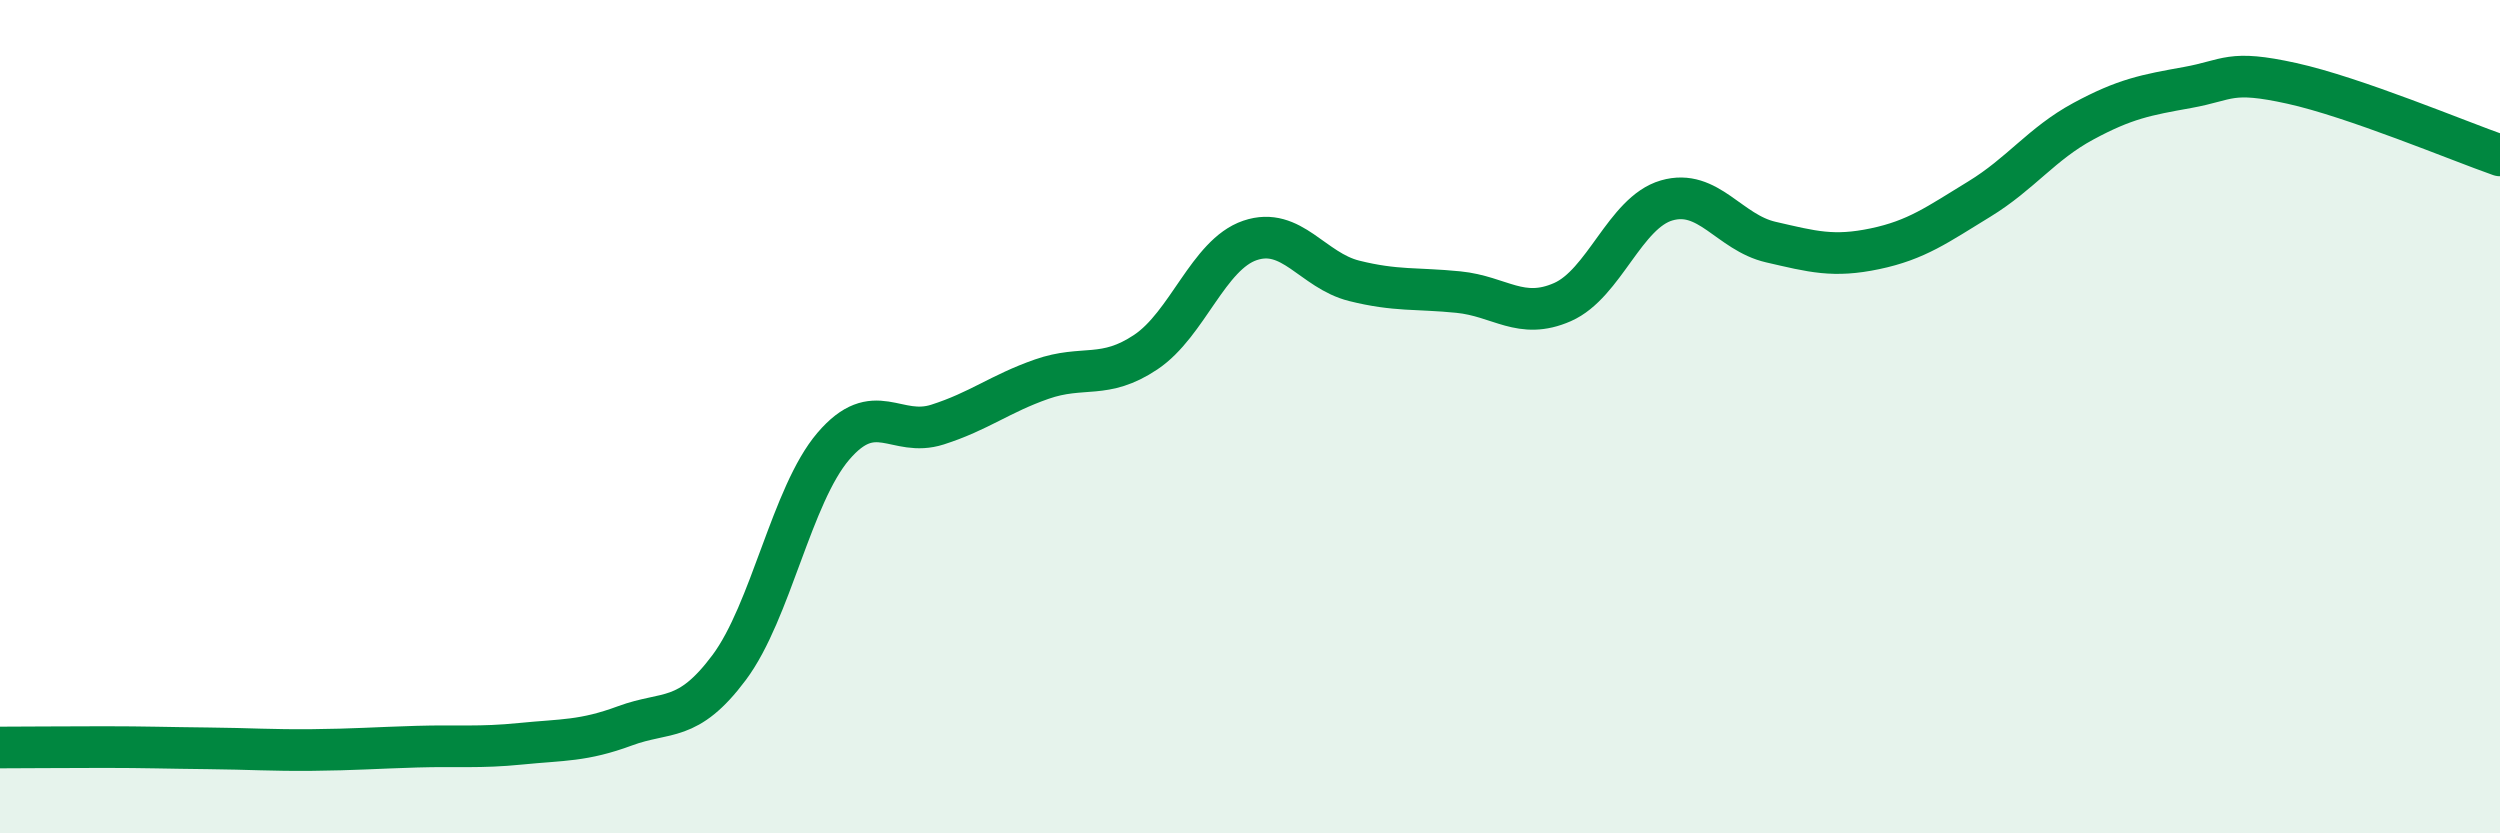 
    <svg width="60" height="20" viewBox="0 0 60 20" xmlns="http://www.w3.org/2000/svg">
      <path
        d="M 0,17.94 C 0.5,17.94 1.5,17.93 2.5,17.93 C 3.5,17.93 4,17.95 5,17.96 C 6,17.97 6.5,18.01 7.5,18 C 8.5,17.99 9,17.95 10,17.92 C 11,17.89 11.5,17.95 12.5,17.85 C 13.5,17.75 14,17.79 15,17.42 C 16,17.05 16.5,17.36 17.5,16.02 C 18.5,14.68 19,11.88 20,10.71 C 21,9.54 21.5,10.51 22.5,10.19 C 23.5,9.87 24,9.45 25,9.1 C 26,8.75 26.5,9.12 27.5,8.45 C 28.5,7.78 29,6.11 30,5.77 C 31,5.43 31.5,6.49 32.5,6.74 C 33.5,6.99 34,6.91 35,7.01 C 36,7.11 36.5,7.69 37.5,7.25 C 38.5,6.81 39,5.1 40,4.81 C 41,4.52 41.5,5.58 42.5,5.81 C 43.5,6.04 44,6.18 45,5.97 C 46,5.76 46.5,5.39 47.5,4.78 C 48.5,4.17 49,3.45 50,2.91 C 51,2.37 51.5,2.28 52.5,2.1 C 53.5,1.92 53.5,1.67 55,2 C 56.5,2.33 59,3.38 60,3.73L60 20L0 20Z"
        fill="#008740"
        opacity="0.1"
        stroke-linecap="round"
        stroke-linejoin="round"
      />
      <path
        d="M 0,17.94 C 0.5,17.94 1.5,17.93 2.5,17.93 C 3.5,17.93 4,17.95 5,17.96 C 6,17.97 6.5,18.01 7.5,18 C 8.5,17.99 9,17.95 10,17.92 C 11,17.89 11.5,17.95 12.5,17.85 C 13.5,17.75 14,17.79 15,17.42 C 16,17.05 16.5,17.36 17.5,16.02 C 18.5,14.68 19,11.88 20,10.71 C 21,9.54 21.5,10.51 22.5,10.19 C 23.5,9.87 24,9.45 25,9.1 C 26,8.75 26.5,9.12 27.5,8.45 C 28.5,7.78 29,6.11 30,5.77 C 31,5.43 31.5,6.49 32.5,6.74 C 33.5,6.99 34,6.91 35,7.01 C 36,7.11 36.5,7.69 37.5,7.25 C 38.5,6.81 39,5.1 40,4.81 C 41,4.52 41.5,5.58 42.5,5.81 C 43.5,6.04 44,6.18 45,5.97 C 46,5.76 46.5,5.39 47.5,4.78 C 48.5,4.17 49,3.45 50,2.91 C 51,2.37 51.5,2.28 52.5,2.1 C 53.5,1.92 53.5,1.67 55,2 C 56.5,2.33 59,3.38 60,3.73"
        stroke="#008740"
        stroke-width="1"
        fill="none"
        stroke-linecap="round"
        stroke-linejoin="round"
      />
    </svg>
  